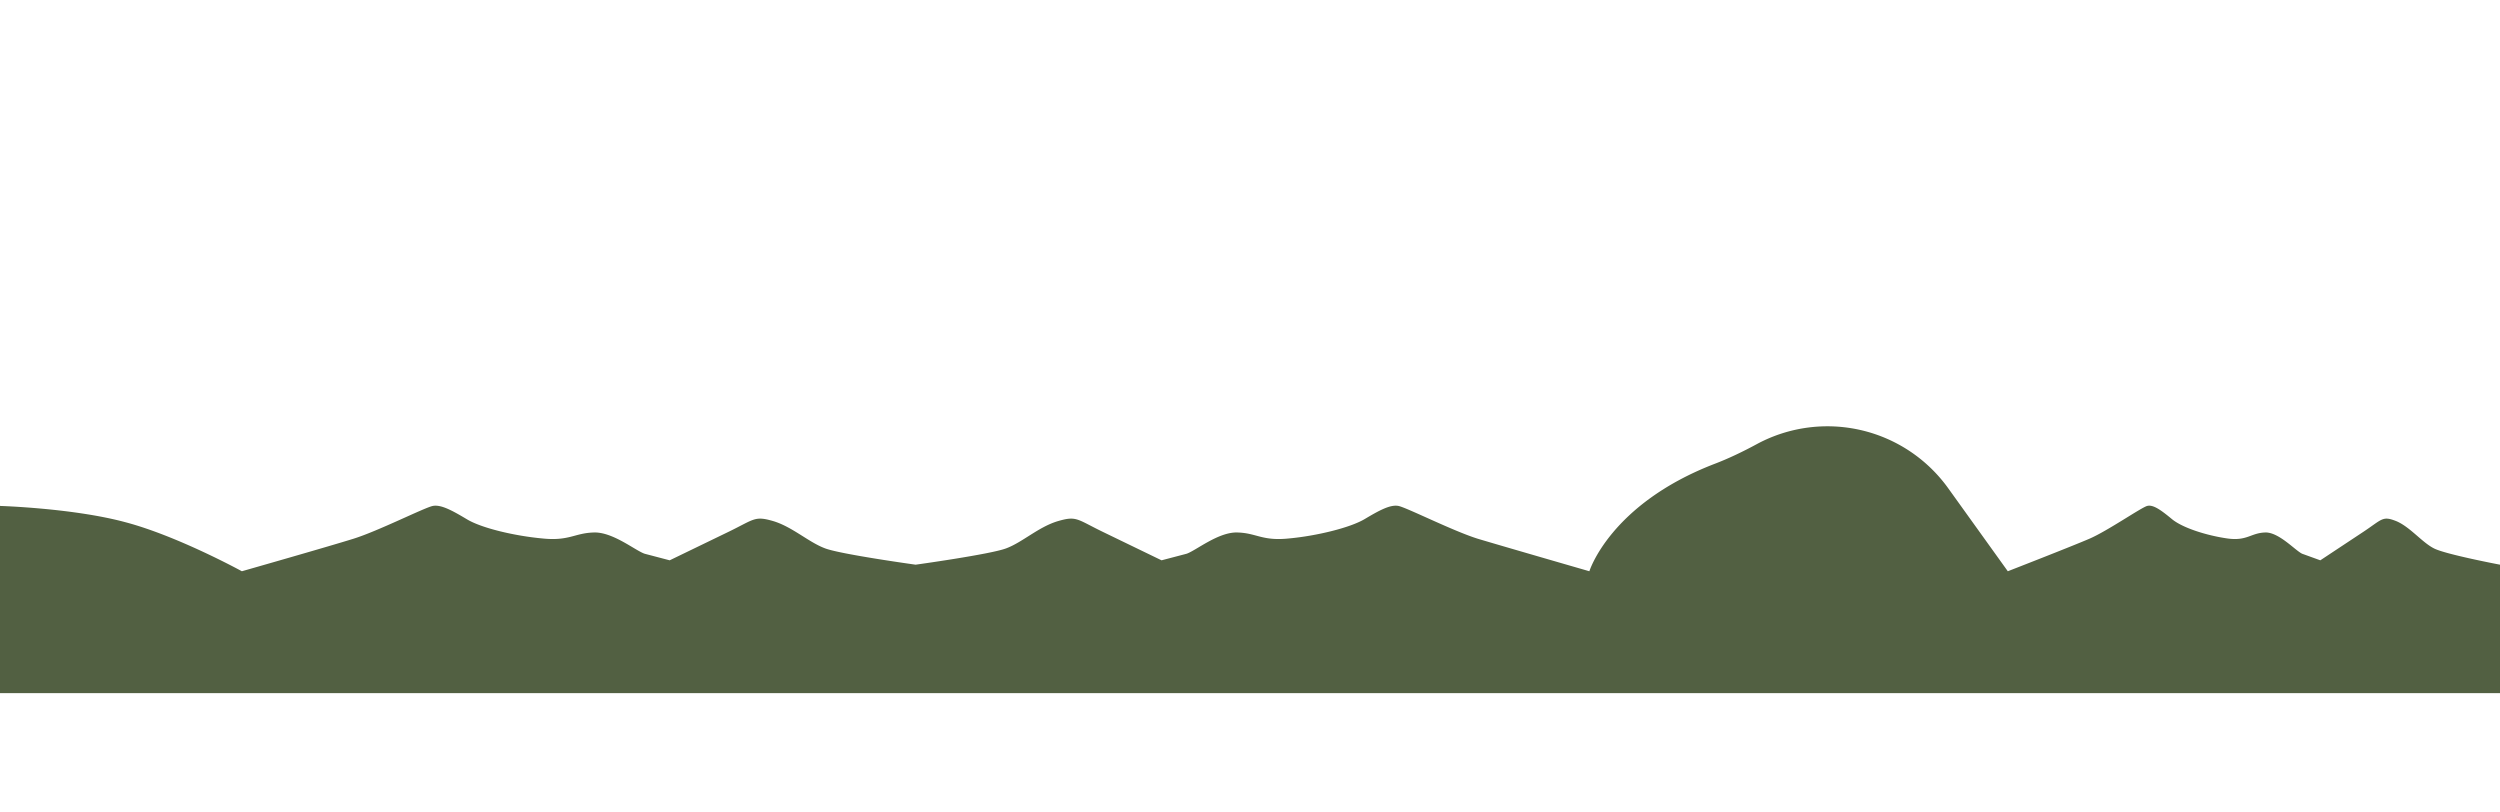 <svg xmlns="http://www.w3.org/2000/svg" viewBox="0 0 8000 2600"><path xmlns="http://www.w3.org/2000/svg" d="M7789 1755c-38-19-76-68-120-87-45-18-45-7-105 33l-139 92-58-21c-22-10-76-71-120-68-45 2-57 28-120 19s-142-33-177-62-60-47-79-42-127 80-185 105-261 104-261 104l-191-266a476 476 0 00-610-142c-46 25-94 48-139 65-333 129-399 343-399 343s-277-80-357-104c-80-25-228-100-254-105s-61 14-108 42-155 54-242 62c-86 9-103-17-164-19-61-3-134 58-164 68l-80 21-190-92c-82-40-82-51-143-33-62 19-113 68-165 87-51 19-289 52-289 52s-238-33-289-52c-52-19-104-68-165-87-61-18-61-7-143 33l-190 92-80-21c-30-10-103-71-164-68-61 2-78 28-164 19-87-8-195-33-242-62-47-28-82-47-108-42s-174 80-254 105-357 104-357 104-206-113-373-157c-167-45-401-52-401-52v599h8000v-411s-174-33-211-52z" fill="#526042"/></svg>